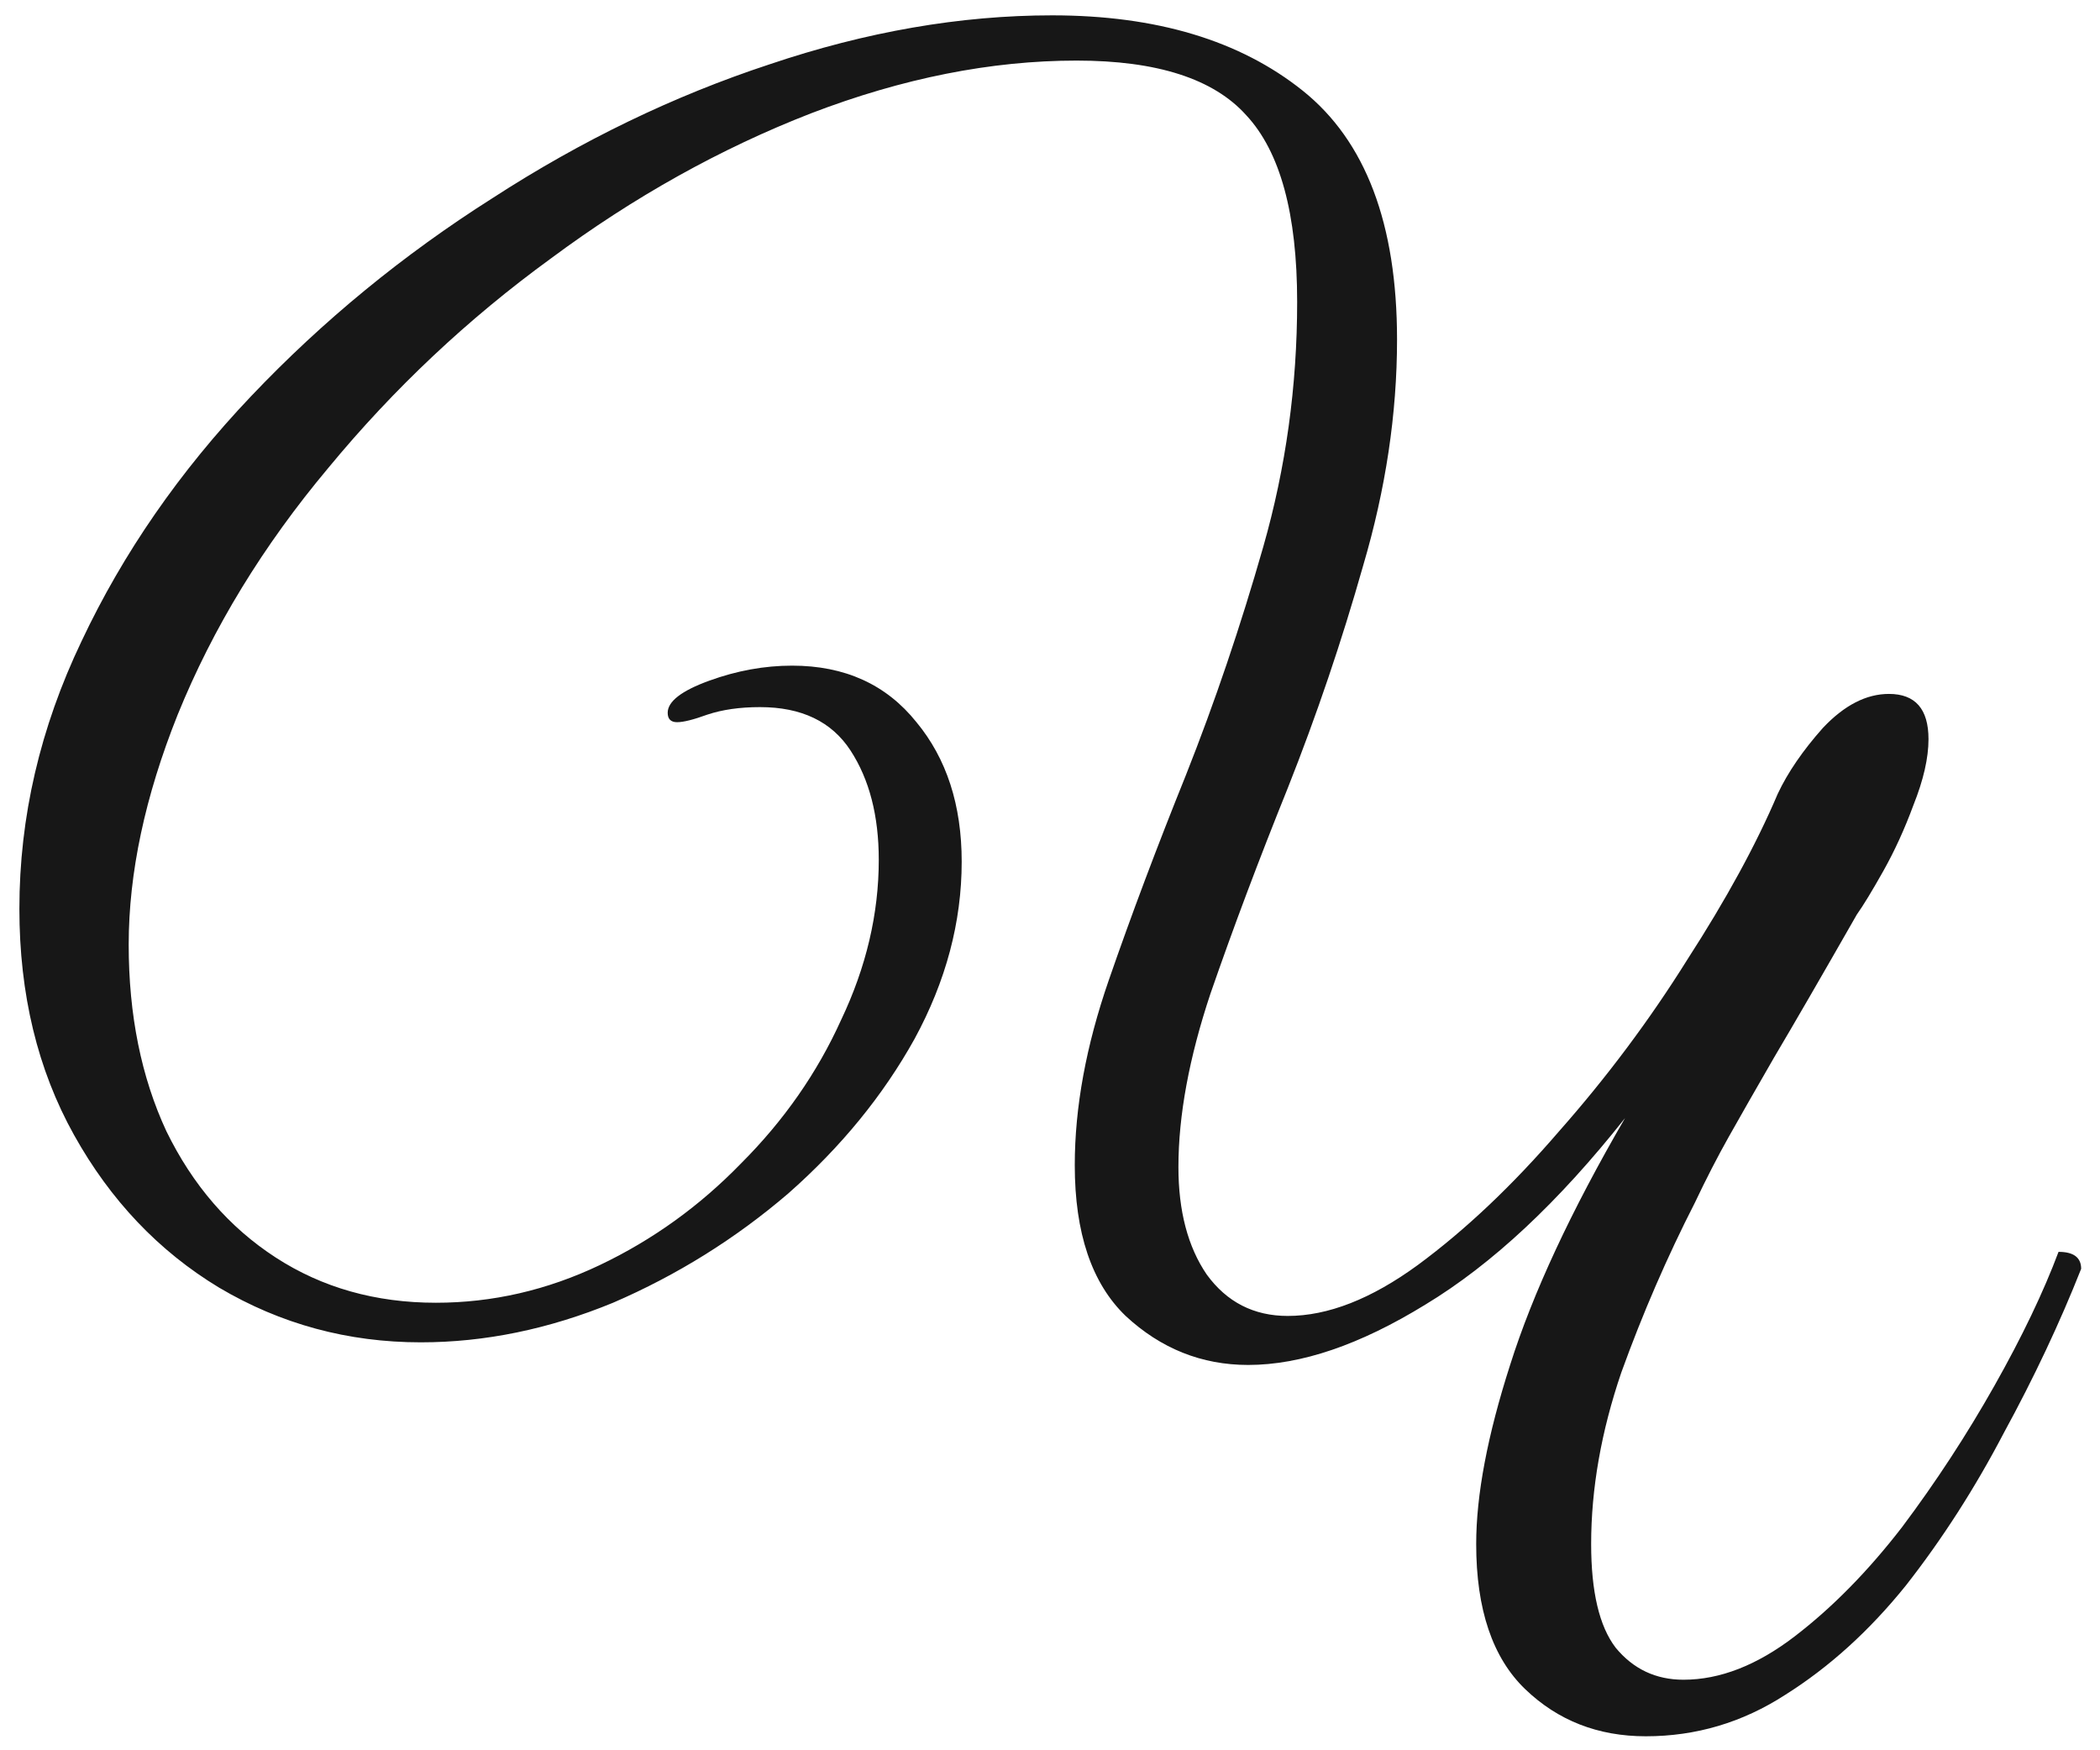 <?xml version="1.0" encoding="UTF-8"?> <svg xmlns="http://www.w3.org/2000/svg" width="78" height="65" viewBox="0 0 78 65" fill="none"><path d="M68.97 33.96C67.663 36.247 66.637 38.02 65.89 39.28C65.19 40.493 64.63 41.473 64.21 42.22C63.79 42.967 63.37 43.783 62.95 44.67C61.923 46.677 61.013 48.777 60.22 50.97C59.473 53.163 59.1 55.287 59.1 57.34C59.1 59.113 59.403 60.397 60.01 61.19C60.663 61.983 61.503 62.38 62.53 62.38C63.883 62.38 65.26 61.843 66.66 60.77C68.06 59.697 69.39 58.343 70.65 56.71C71.91 55.03 73.053 53.28 74.08 51.46C75.107 49.64 75.9 47.983 76.46 46.49C77.02 46.49 77.3 46.7 77.3 47.12C76.507 49.127 75.55 51.157 74.43 53.21C73.357 55.263 72.143 57.153 70.79 58.88C69.437 60.56 67.943 61.913 66.31 62.94C64.723 63.967 62.997 64.48 61.13 64.48C59.357 64.48 57.863 63.897 56.65 62.73C55.437 61.563 54.83 59.767 54.83 57.34C54.83 55.52 55.25 53.303 56.09 50.69C56.93 48.03 58.353 44.973 60.36 41.52C57.887 44.647 55.413 46.957 52.94 48.45C50.513 49.943 48.32 50.69 46.36 50.69C44.633 50.69 43.117 50.083 41.81 48.87C40.55 47.657 39.92 45.79 39.92 43.27C39.92 41.123 40.34 38.837 41.18 36.41C42.02 33.983 42.977 31.44 44.05 28.78C45.123 26.073 46.08 23.25 46.92 20.31C47.76 17.37 48.18 14.337 48.18 11.21C48.18 7.943 47.55 5.633 46.29 4.28C45.077 2.927 42.977 2.25 39.99 2.25C36.817 2.25 33.527 2.903 30.12 4.21C26.76 5.517 23.54 7.313 20.46 9.6C17.38 11.84 14.627 14.43 12.2 17.37C9.773 20.263 7.907 23.32 6.6 26.54C5.387 29.573 4.78 32.42 4.78 35.08C4.78 37.693 5.247 40.003 6.18 42.01C7.16 44.017 8.513 45.58 10.24 46.7C11.967 47.82 13.95 48.38 16.19 48.38C18.29 48.38 20.32 47.913 22.28 46.98C24.24 46.047 25.99 44.787 27.53 43.2C29.117 41.613 30.353 39.84 31.24 37.88C32.173 35.92 32.64 33.937 32.64 31.93C32.64 30.297 32.29 28.943 31.59 27.87C30.89 26.797 29.77 26.26 28.23 26.26C27.483 26.26 26.83 26.353 26.27 26.54C25.757 26.727 25.383 26.82 25.15 26.82C24.917 26.82 24.8 26.703 24.8 26.47C24.8 26.05 25.313 25.653 26.34 25.28C27.367 24.907 28.393 24.72 29.42 24.72C31.38 24.72 32.92 25.42 34.04 26.82C35.16 28.173 35.72 29.9 35.72 32C35.72 34.24 35.137 36.433 33.97 38.58C32.803 40.68 31.24 42.593 29.28 44.32C27.32 46 25.15 47.353 22.77 48.38C20.39 49.36 18.01 49.85 15.63 49.85C12.923 49.85 10.427 49.173 8.14 47.82C5.9 46.467 4.103 44.577 2.75 42.15C1.397 39.723 0.72 36.923 0.72 33.75C0.72 30.343 1.49 27.03 3.03 23.81C4.57 20.543 6.67 17.51 9.33 14.71C11.99 11.91 14.977 9.46 18.29 7.36C21.603 5.213 25.033 3.557 28.58 2.39C32.173 1.177 35.673 0.57 39.08 0.57C42.953 0.57 46.057 1.503 48.39 3.37C50.723 5.237 51.89 8.317 51.89 12.61C51.89 15.363 51.47 18.163 50.63 21.01C49.837 23.81 48.903 26.563 47.83 29.27C46.757 31.93 45.8 34.473 44.96 36.9C44.167 39.28 43.77 41.427 43.77 43.34C43.77 44.973 44.12 46.303 44.82 47.33C45.567 48.357 46.57 48.87 47.83 48.87C49.323 48.87 50.933 48.24 52.66 46.98C54.433 45.673 56.183 44.017 57.91 42.01C59.683 40.003 61.27 37.88 62.67 35.64C64.117 33.4 65.237 31.347 66.03 29.48C66.403 28.687 66.963 27.87 67.71 27.03C68.503 26.19 69.32 25.77 70.16 25.77C71.14 25.77 71.63 26.33 71.63 27.45C71.63 28.15 71.443 28.967 71.07 29.9C70.743 30.787 70.37 31.603 69.95 32.35C69.53 33.097 69.203 33.633 68.97 33.96Z" fill="#171717"></path></svg> 